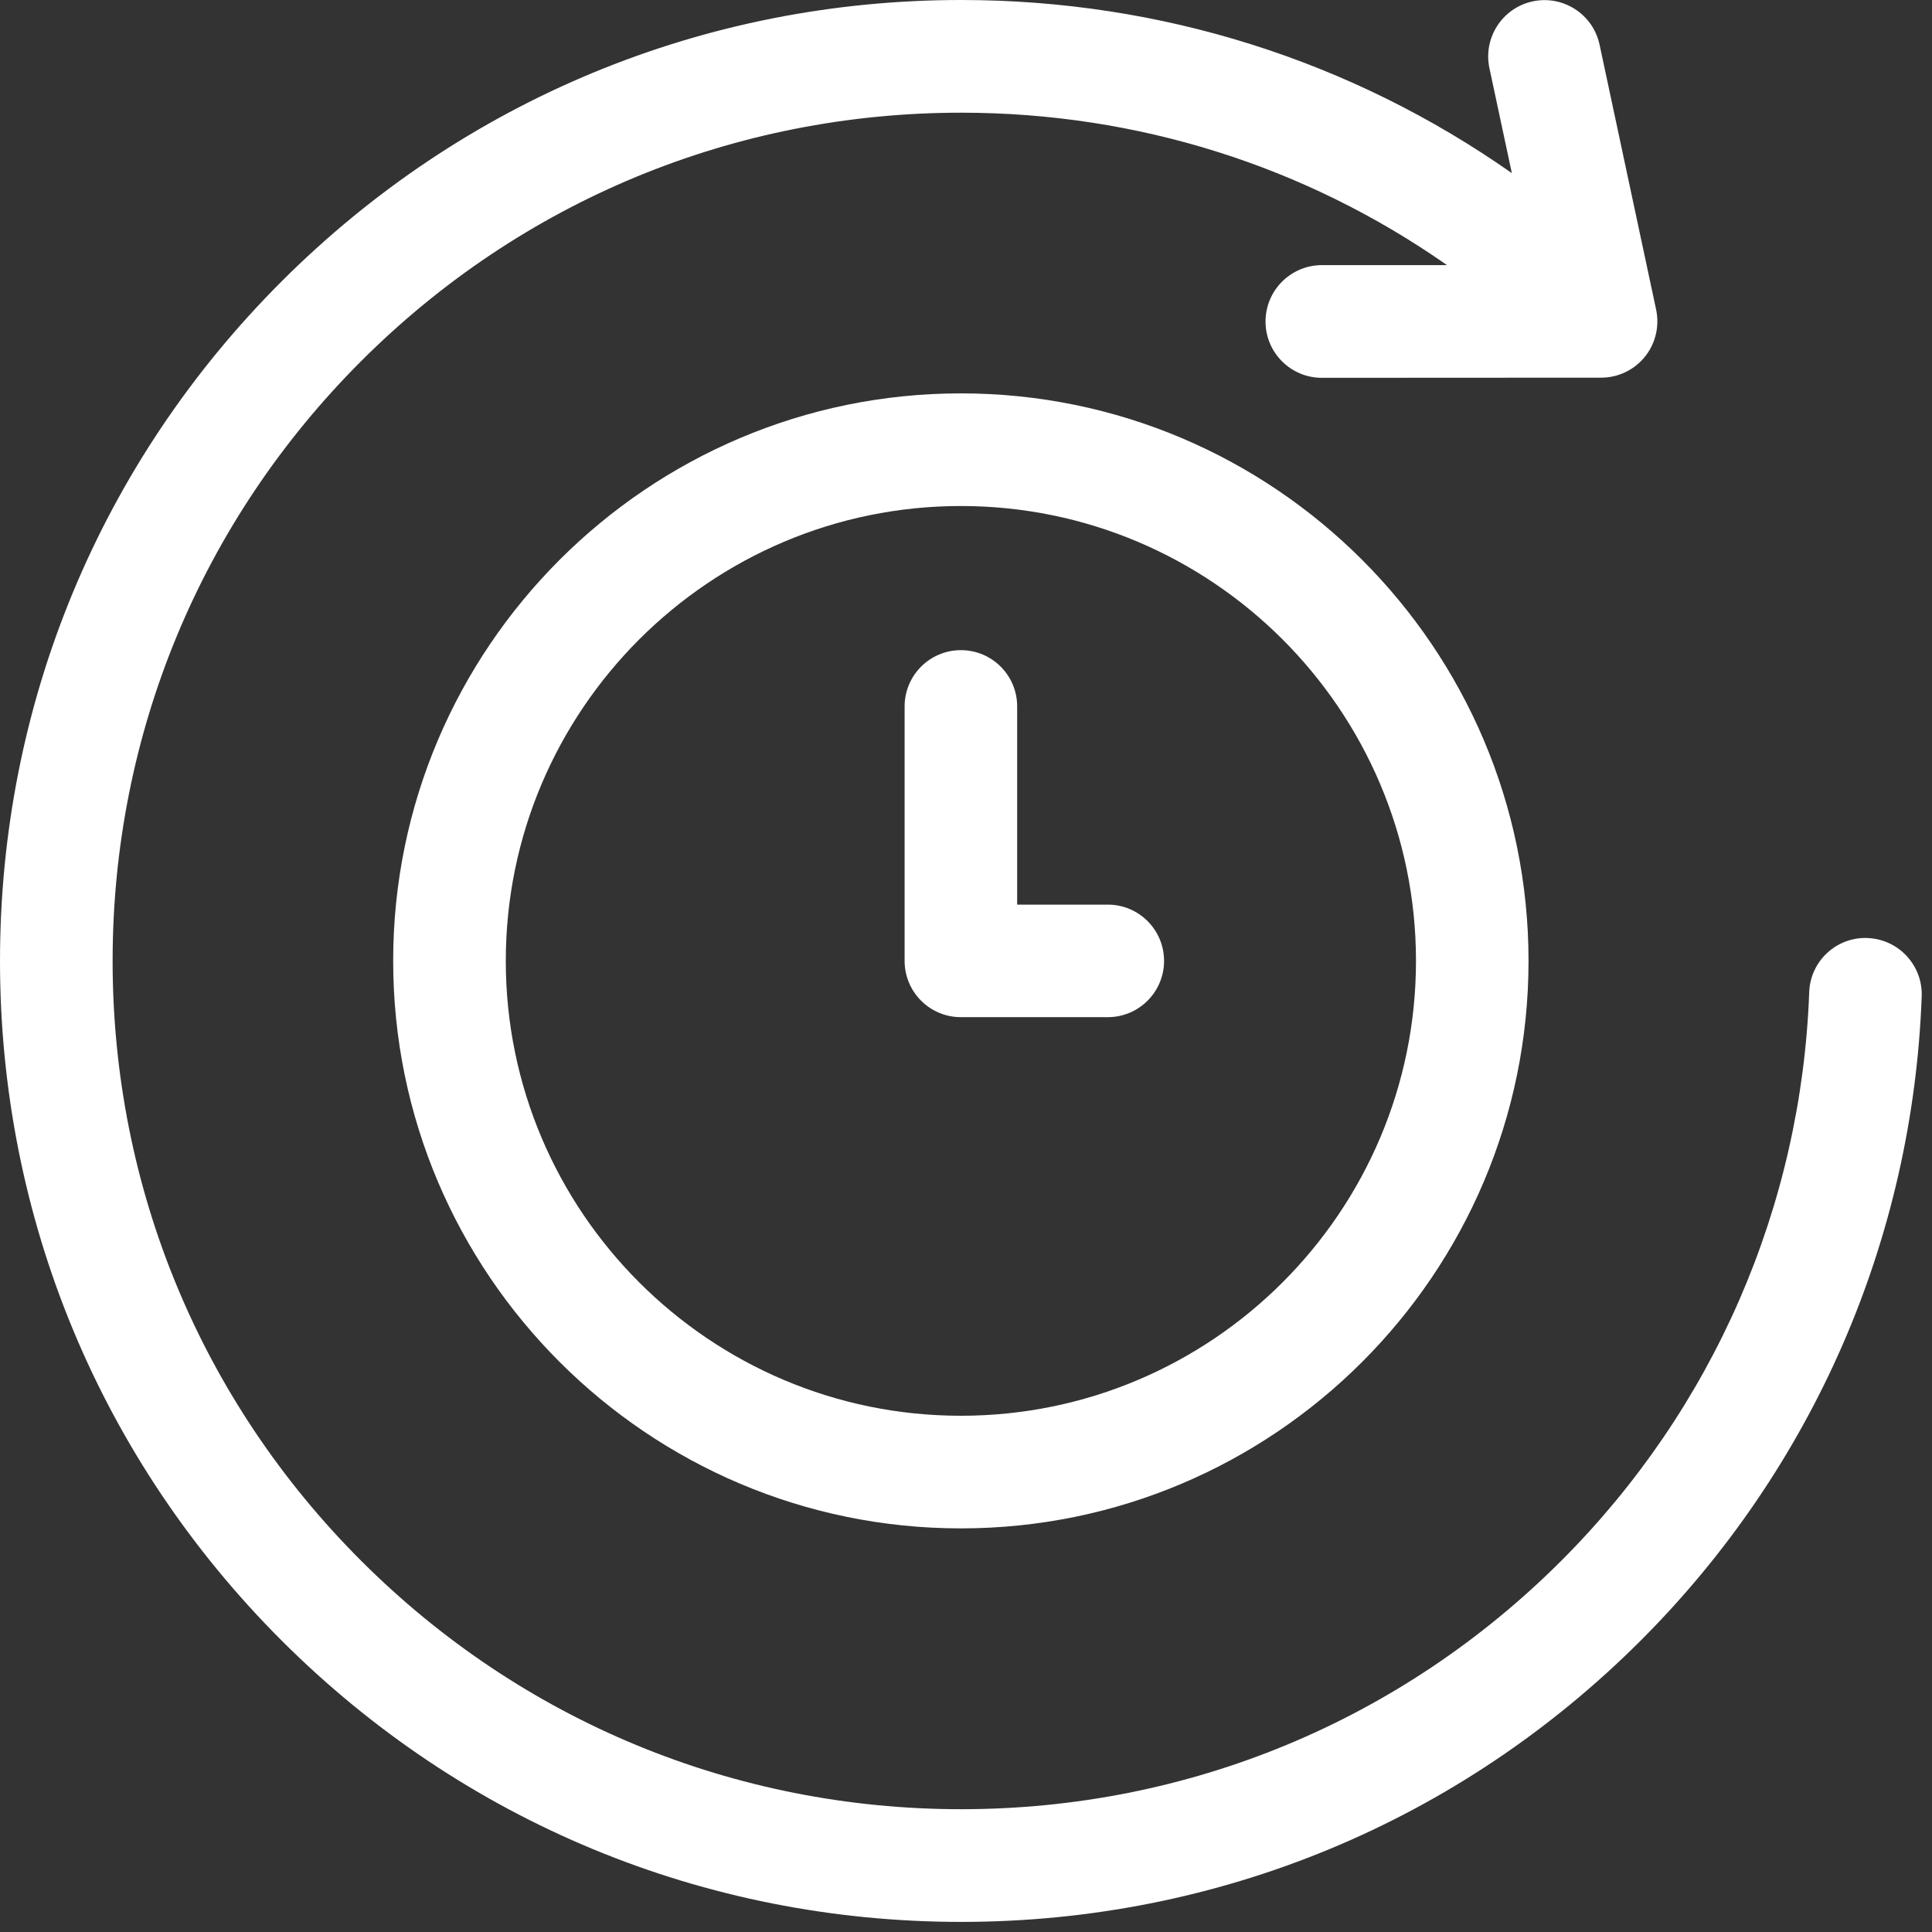 <svg width="79" height="79" viewBox="0 0 79 79" fill="none" xmlns="http://www.w3.org/2000/svg">
<rect x="0" y="0" width="79" height="79" fill="#333333" stroke="none"/>
<path d="M76.364 38.354C75.089 38.308 74.025 39.299 73.979 40.571C73.658 49.348 70.056 57.605 63.841 63.82C57.287 70.371 48.574 73.979 39.305 73.979C30.037 73.979 21.321 70.371 14.767 63.82C8.213 57.27 4.605 48.559 4.605 39.294C4.605 30.028 8.213 21.318 14.767 14.767C21.321 8.216 30.034 4.608 39.305 4.608C46.512 4.608 53.384 6.791 59.169 10.841H54.049C52.777 10.844 51.748 11.876 51.748 13.148C51.748 14.42 52.78 15.449 54.049 15.449L65.457 15.443C66.049 15.446 66.642 15.221 67.096 14.77C67.677 14.189 67.882 13.373 67.712 12.625L65.407 1.827C65.141 0.584 63.919 -0.208 62.676 0.055C61.432 0.321 60.64 1.544 60.903 2.787L61.82 7.08C55.266 2.478 47.475 0 39.302 0C28.805 0 18.936 4.088 11.512 11.509C4.088 18.93 0 28.797 0 39.294C0 49.791 4.088 59.657 11.512 67.079C18.936 74.499 28.805 78.587 39.302 78.587C49.799 78.587 59.672 74.499 67.093 67.079C74.135 60.039 78.214 50.684 78.579 40.742C78.625 39.473 77.633 38.403 76.361 38.357L76.364 38.354Z" fill="white"/>
<path d="M16.077 39.291C16.077 52.086 26.49 62.496 39.291 62.496C52.092 62.496 62.502 52.086 62.502 39.291C62.502 26.495 52.089 16.085 39.291 16.085C26.493 16.085 16.077 26.495 16.077 39.291ZM57.9 39.291C57.9 49.548 49.554 57.891 39.291 57.891C29.028 57.891 20.682 49.548 20.682 39.291C20.682 29.034 29.031 20.691 39.291 20.691C49.551 20.691 57.9 29.034 57.9 39.291Z" fill="white"/>
<path d="M36.99 28.886V39.291C36.99 40.563 38.019 41.592 39.291 41.592H45.298C46.57 41.592 47.599 40.56 47.599 39.291C47.599 38.022 46.57 36.99 45.298 36.99H41.592V28.886C41.592 27.614 40.563 26.585 39.291 26.585C38.019 26.585 36.99 27.617 36.99 28.886Z" fill="white"/>
</svg>

